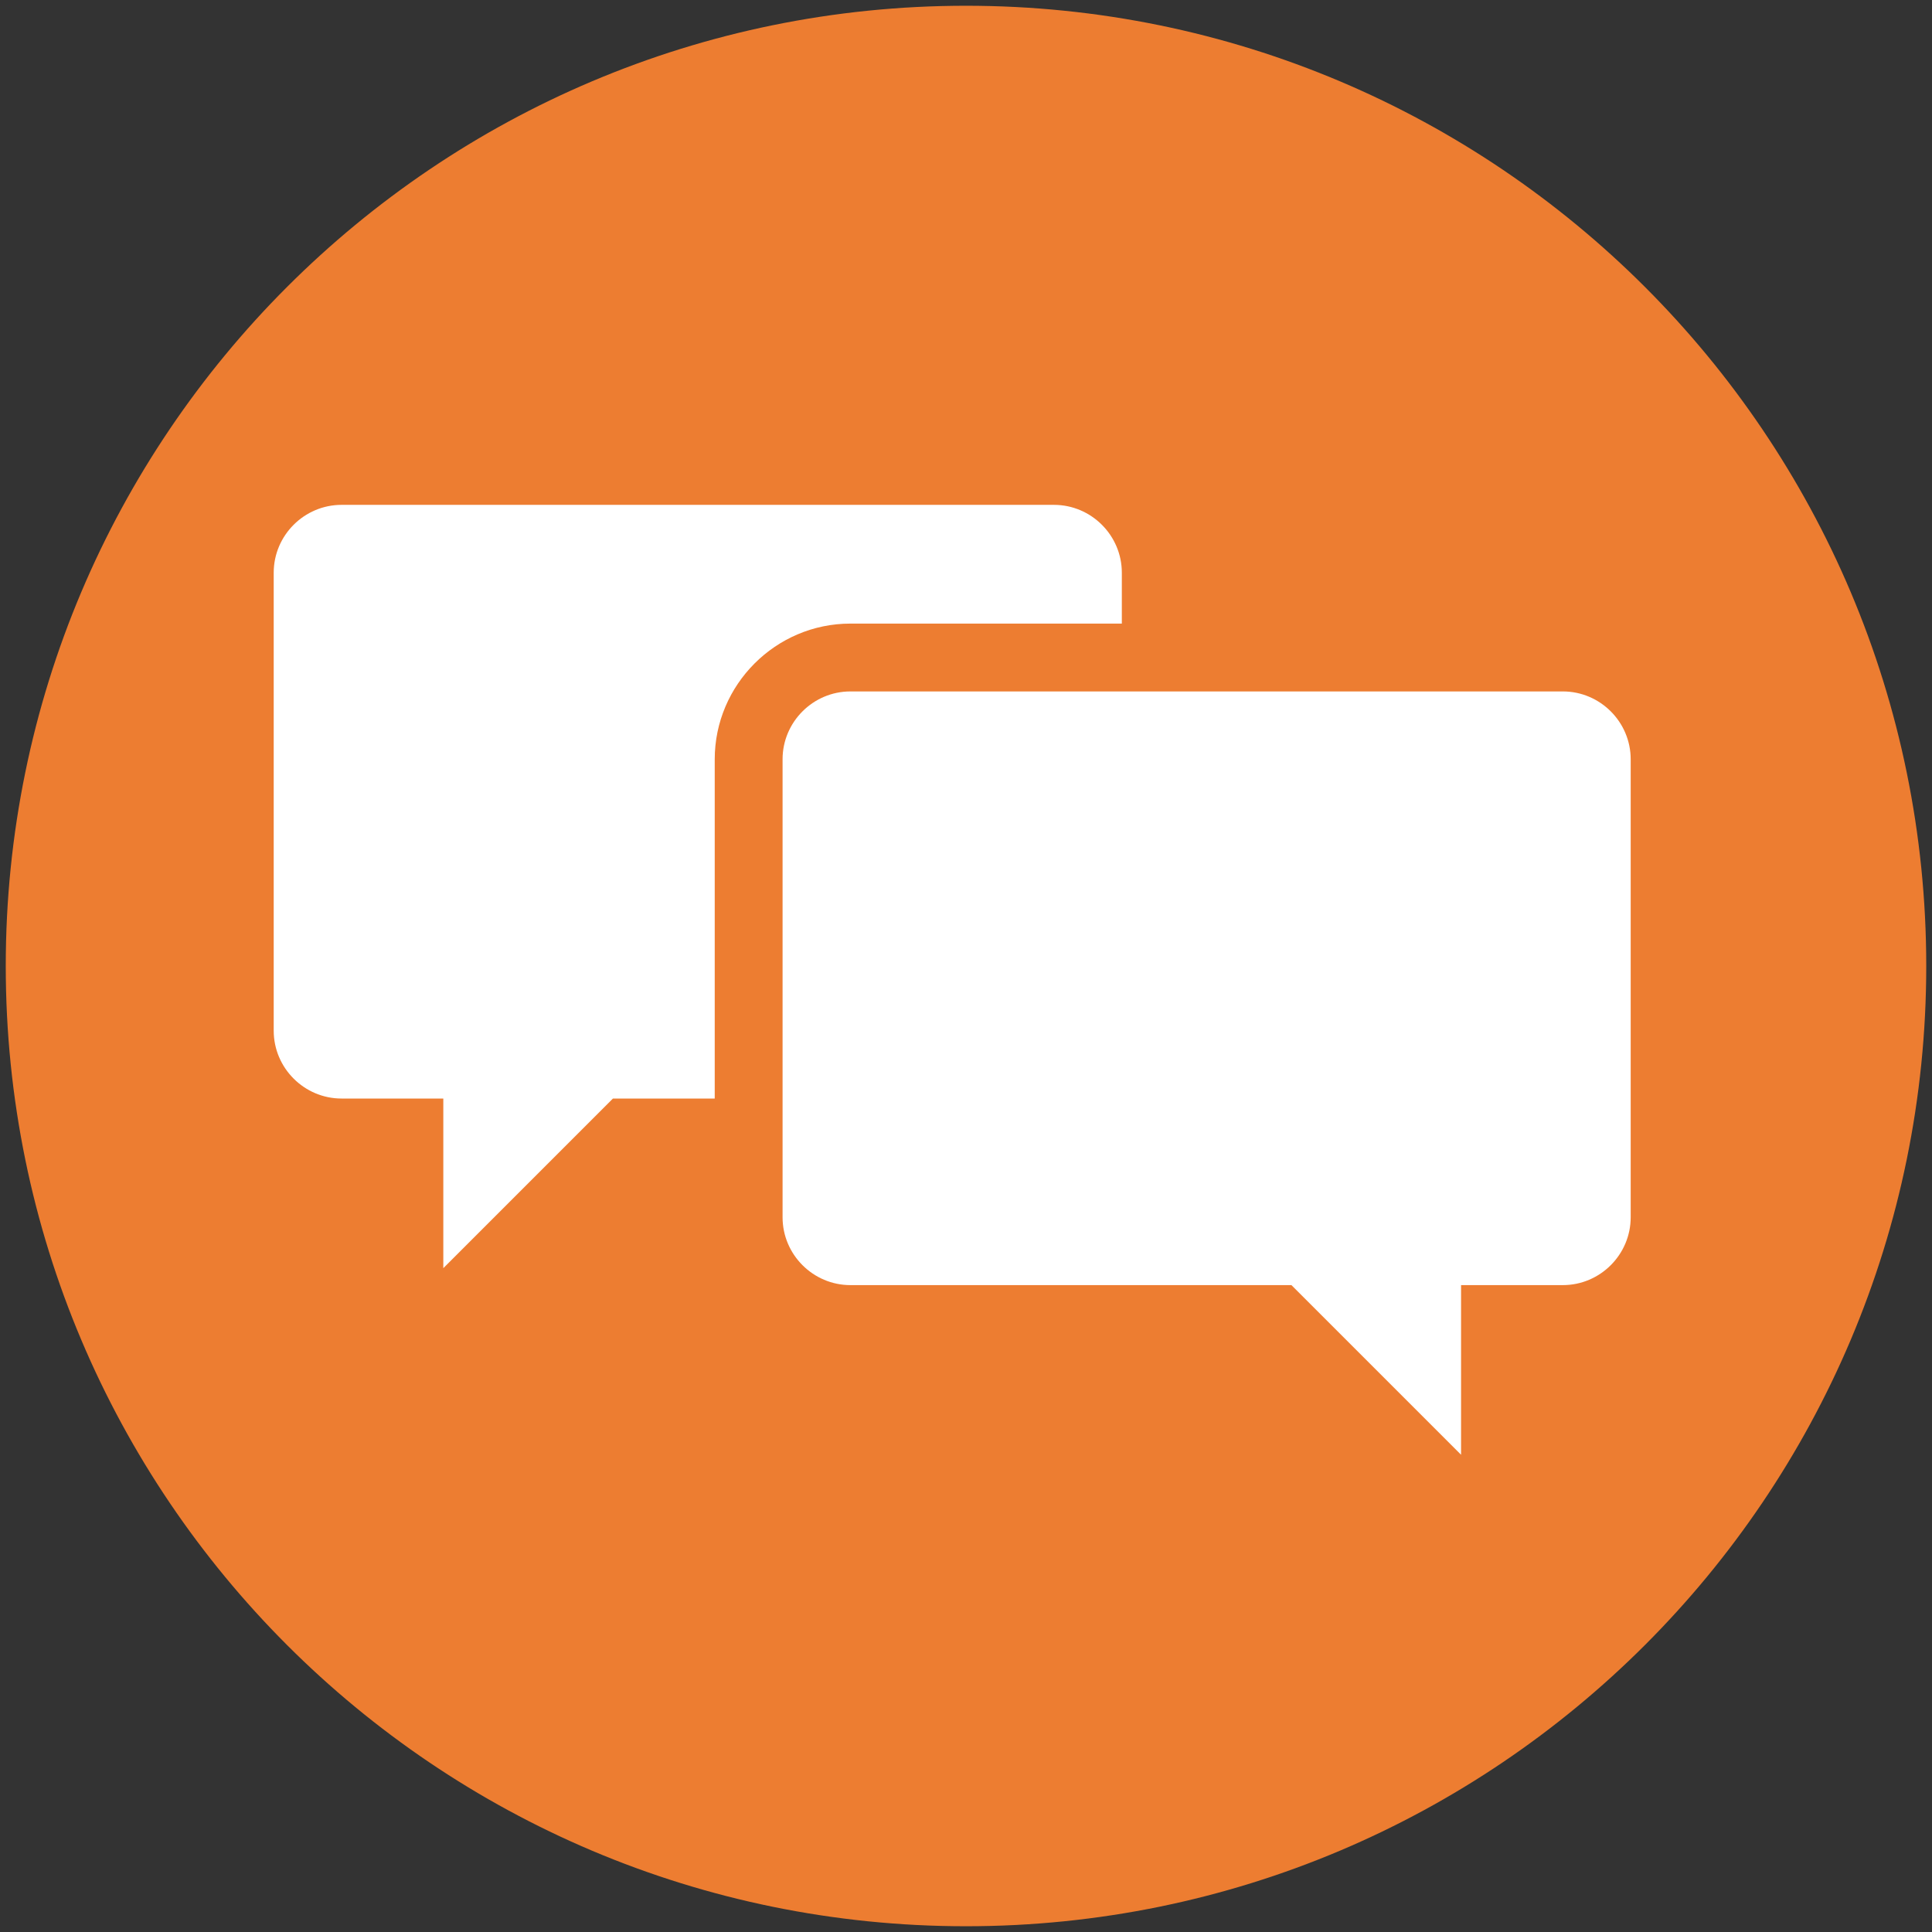 <svg width="70" height="70" xmlns="http://www.w3.org/2000/svg" xmlns:xlink="http://www.w3.org/1999/xlink" xml:space="preserve" overflow="hidden"><rect width="100%" height="100%" fill="#333333" stroke="none"/><defs><clipPath id="clip0"><rect x="474" y="1495" width="70" height="70"/></clipPath><clipPath id="clip1"><rect x="478" y="1501" width="60" height="59"/></clipPath><clipPath id="clip2"><rect x="478" y="1501" width="60" height="59"/></clipPath><clipPath id="clip3"><rect x="478" y="1501" width="60" height="59"/></clipPath></defs><g clip-path="url(#clip0)" transform="translate(-474 -1495)"><path d="M476.5 1530C476.5 1512.05 491.051 1497.5 509 1497.5 526.949 1497.5 541.5 1512.05 541.5 1530 541.5 1547.95 526.949 1562.5 509 1562.5 491.051 1562.5 476.5 1547.95 476.5 1530Z" stroke="#ED7D31" stroke-width="4.583" stroke-miterlimit="8" fill="#ED7D31" fill-rule="evenodd"/><g clip-path="url(#clip1)"><g clip-path="url(#clip2)"><g clip-path="url(#clip3)"><path d="M25.812 16.594 35.646 16.594 35.646 14.75C35.646 13.398 34.539 12.292 33.187 12.292L7.375 12.292C6.023 12.292 4.917 13.398 4.917 14.75L4.917 31.344C4.917 32.696 6.023 33.802 7.375 33.802L11.062 33.802 11.062 39.948 17.208 33.802 20.896 33.802 20.896 21.51C20.896 18.806 23.108 16.594 25.812 16.594Z" fill="#FFFFFF" transform="matrix(1 0 0 1 479 1501)"/><path d="M51.625 19.052 25.812 19.052C24.46 19.052 23.354 20.158 23.354 21.51L23.354 38.104C23.354 39.456 24.46 40.562 25.812 40.562L41.791 40.562 47.937 46.708 47.937 40.562 51.625 40.562C52.977 40.562 54.083 39.456 54.083 38.104L54.083 21.51C54.083 20.158 52.977 19.052 51.625 19.052Z" fill="#FFFFFF" transform="matrix(1 0 0 1 479 1501)"/></g></g></g></g></svg>